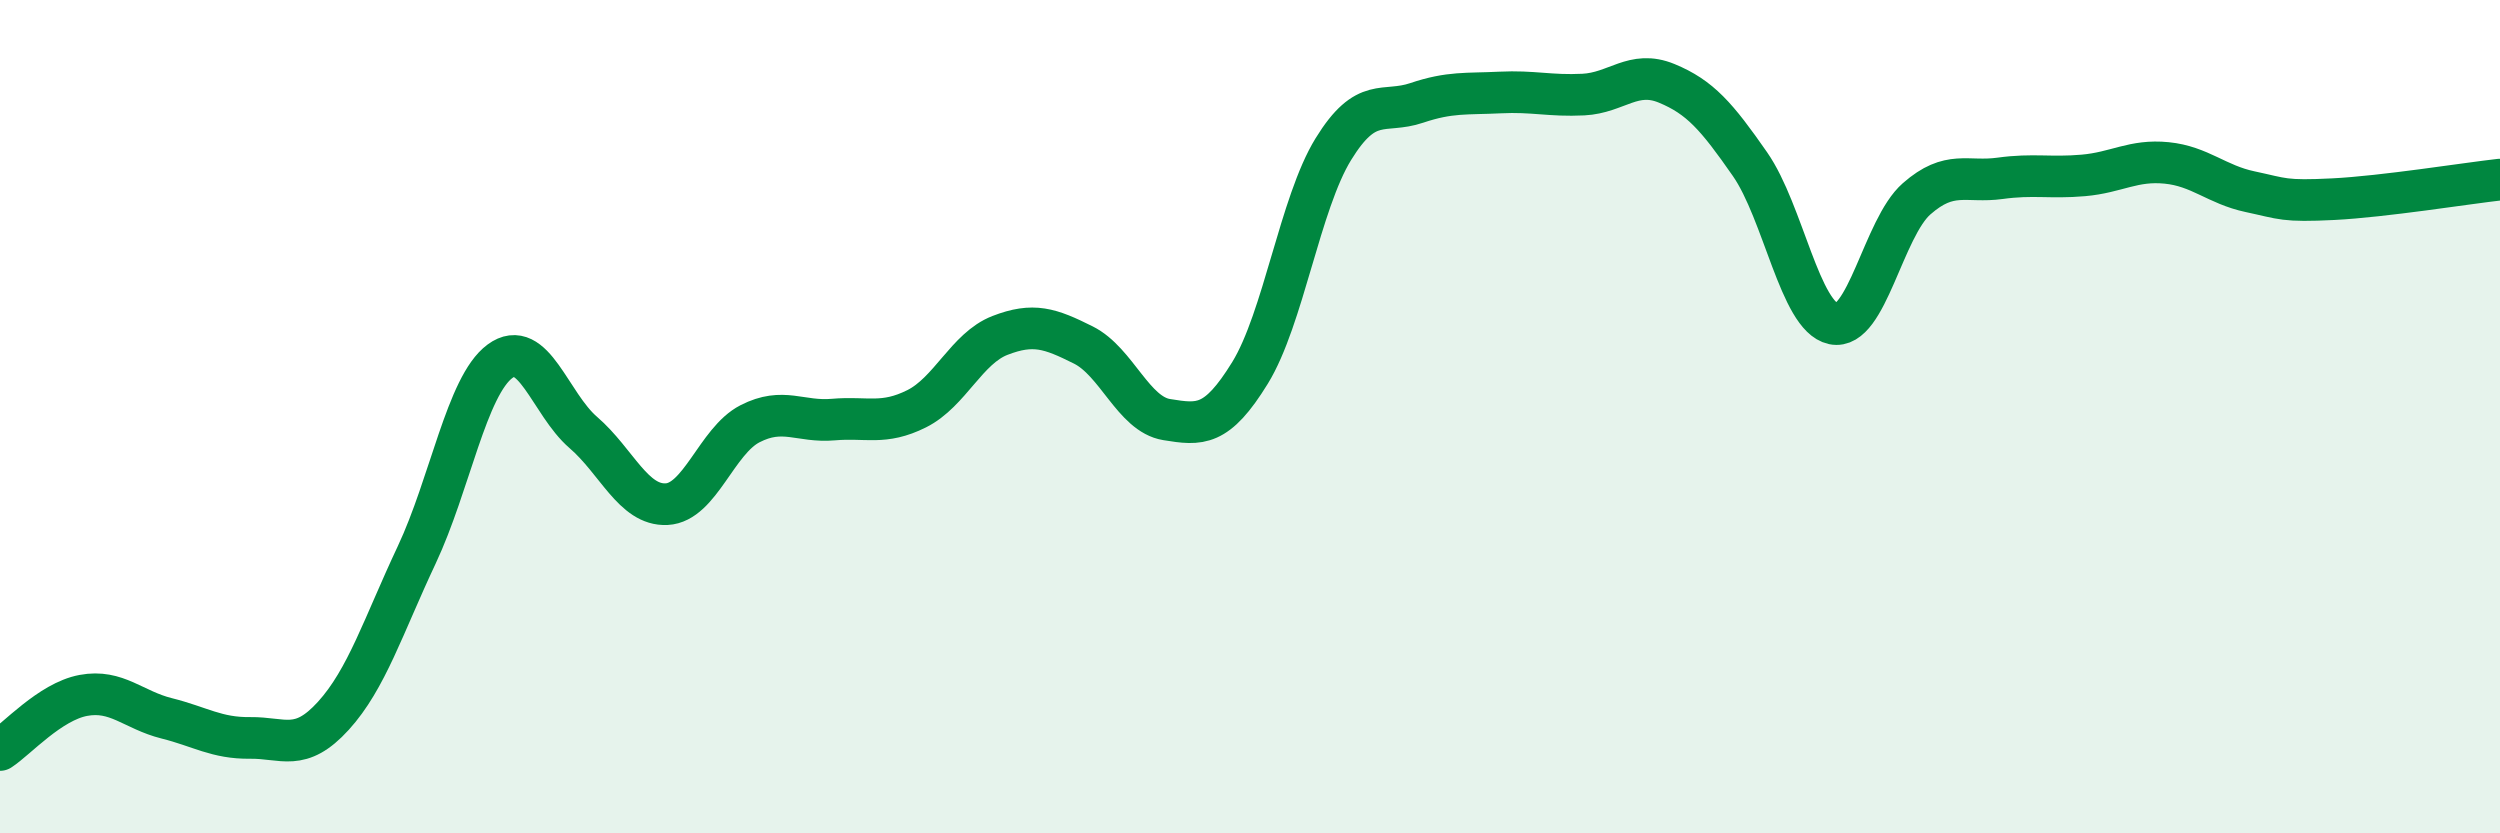 
    <svg width="60" height="20" viewBox="0 0 60 20" xmlns="http://www.w3.org/2000/svg">
      <path
        d="M 0,18 C 0.4,17.74 1.2,16.84 2,16.69 C 2.8,16.54 3.2,17.04 4,17.24 C 4.8,17.44 5.2,17.72 6,17.71 C 6.8,17.7 7.2,18.06 8,17.18 C 8.8,16.3 9.2,15.02 10,13.32 C 10.8,11.62 11.2,9.26 12,8.67 C 12.8,8.08 13.2,9.69 14,10.38 C 14.8,11.07 15.2,12.14 16,12.1 C 16.8,12.06 17.2,10.58 18,10.17 C 18.8,9.76 19.2,10.14 20,10.07 C 20.8,10 21.2,10.21 22,9.81 C 22.8,9.41 23.2,8.36 24,8.05 C 24.8,7.74 25.2,7.88 26,8.28 C 26.8,8.68 27.2,9.94 28,10.07 C 28.8,10.2 29.2,10.25 30,8.95 C 30.8,7.65 31.2,4.88 32,3.58 C 32.8,2.28 33.2,2.74 34,2.47 C 34.8,2.2 35.2,2.26 36,2.22 C 36.8,2.18 37.2,2.31 38,2.27 C 38.8,2.23 39.2,1.67 40,2 C 40.8,2.33 41.2,2.79 42,3.94 C 42.8,5.09 43.2,7.6 44,7.77 C 44.8,7.94 45.2,5.47 46,4.77 C 46.8,4.07 47.2,4.39 48,4.28 C 48.8,4.17 49.2,4.28 50,4.21 C 50.8,4.14 51.2,3.83 52,3.91 C 52.8,3.99 53.2,4.43 54,4.6 C 54.8,4.77 54.8,4.84 56,4.78 C 57.2,4.72 59.2,4.4 60,4.31L60 20L0 20Z"
        fill="#008740"
        opacity="0.1"
        stroke-linecap="round"
        stroke-linejoin="round"
      />
      <path
        d="M 0,18 C 0.4,17.74 1.2,16.84 2,16.69 C 2.8,16.54 3.2,17.04 4,17.24 C 4.8,17.44 5.2,17.72 6,17.71 C 6.8,17.7 7.2,18.06 8,17.18 C 8.8,16.3 9.2,15.02 10,13.32 C 10.8,11.62 11.2,9.26 12,8.67 C 12.8,8.08 13.2,9.69 14,10.38 C 14.8,11.07 15.2,12.14 16,12.1 C 16.8,12.06 17.2,10.58 18,10.17 C 18.8,9.76 19.2,10.14 20,10.07 C 20.8,10 21.2,10.21 22,9.81 C 22.8,9.41 23.2,8.36 24,8.05 C 24.8,7.74 25.2,7.88 26,8.28 C 26.8,8.68 27.2,9.94 28,10.07 C 28.8,10.2 29.2,10.25 30,8.95 C 30.8,7.65 31.2,4.88 32,3.58 C 32.8,2.28 33.2,2.74 34,2.47 C 34.8,2.2 35.2,2.26 36,2.22 C 36.8,2.18 37.2,2.31 38,2.27 C 38.8,2.23 39.2,1.67 40,2 C 40.8,2.33 41.2,2.79 42,3.94 C 42.8,5.09 43.2,7.6 44,7.77 C 44.8,7.94 45.2,5.47 46,4.77 C 46.8,4.07 47.2,4.39 48,4.28 C 48.8,4.17 49.2,4.28 50,4.21 C 50.8,4.14 51.2,3.83 52,3.91 C 52.8,3.99 53.2,4.43 54,4.6 C 54.8,4.77 54.8,4.84 56,4.78 C 57.2,4.72 59.2,4.4 60,4.31"
        stroke="#008740"
        stroke-width="1"
        fill="none"
        stroke-linecap="round"
        stroke-linejoin="round"
      />
    </svg>
  